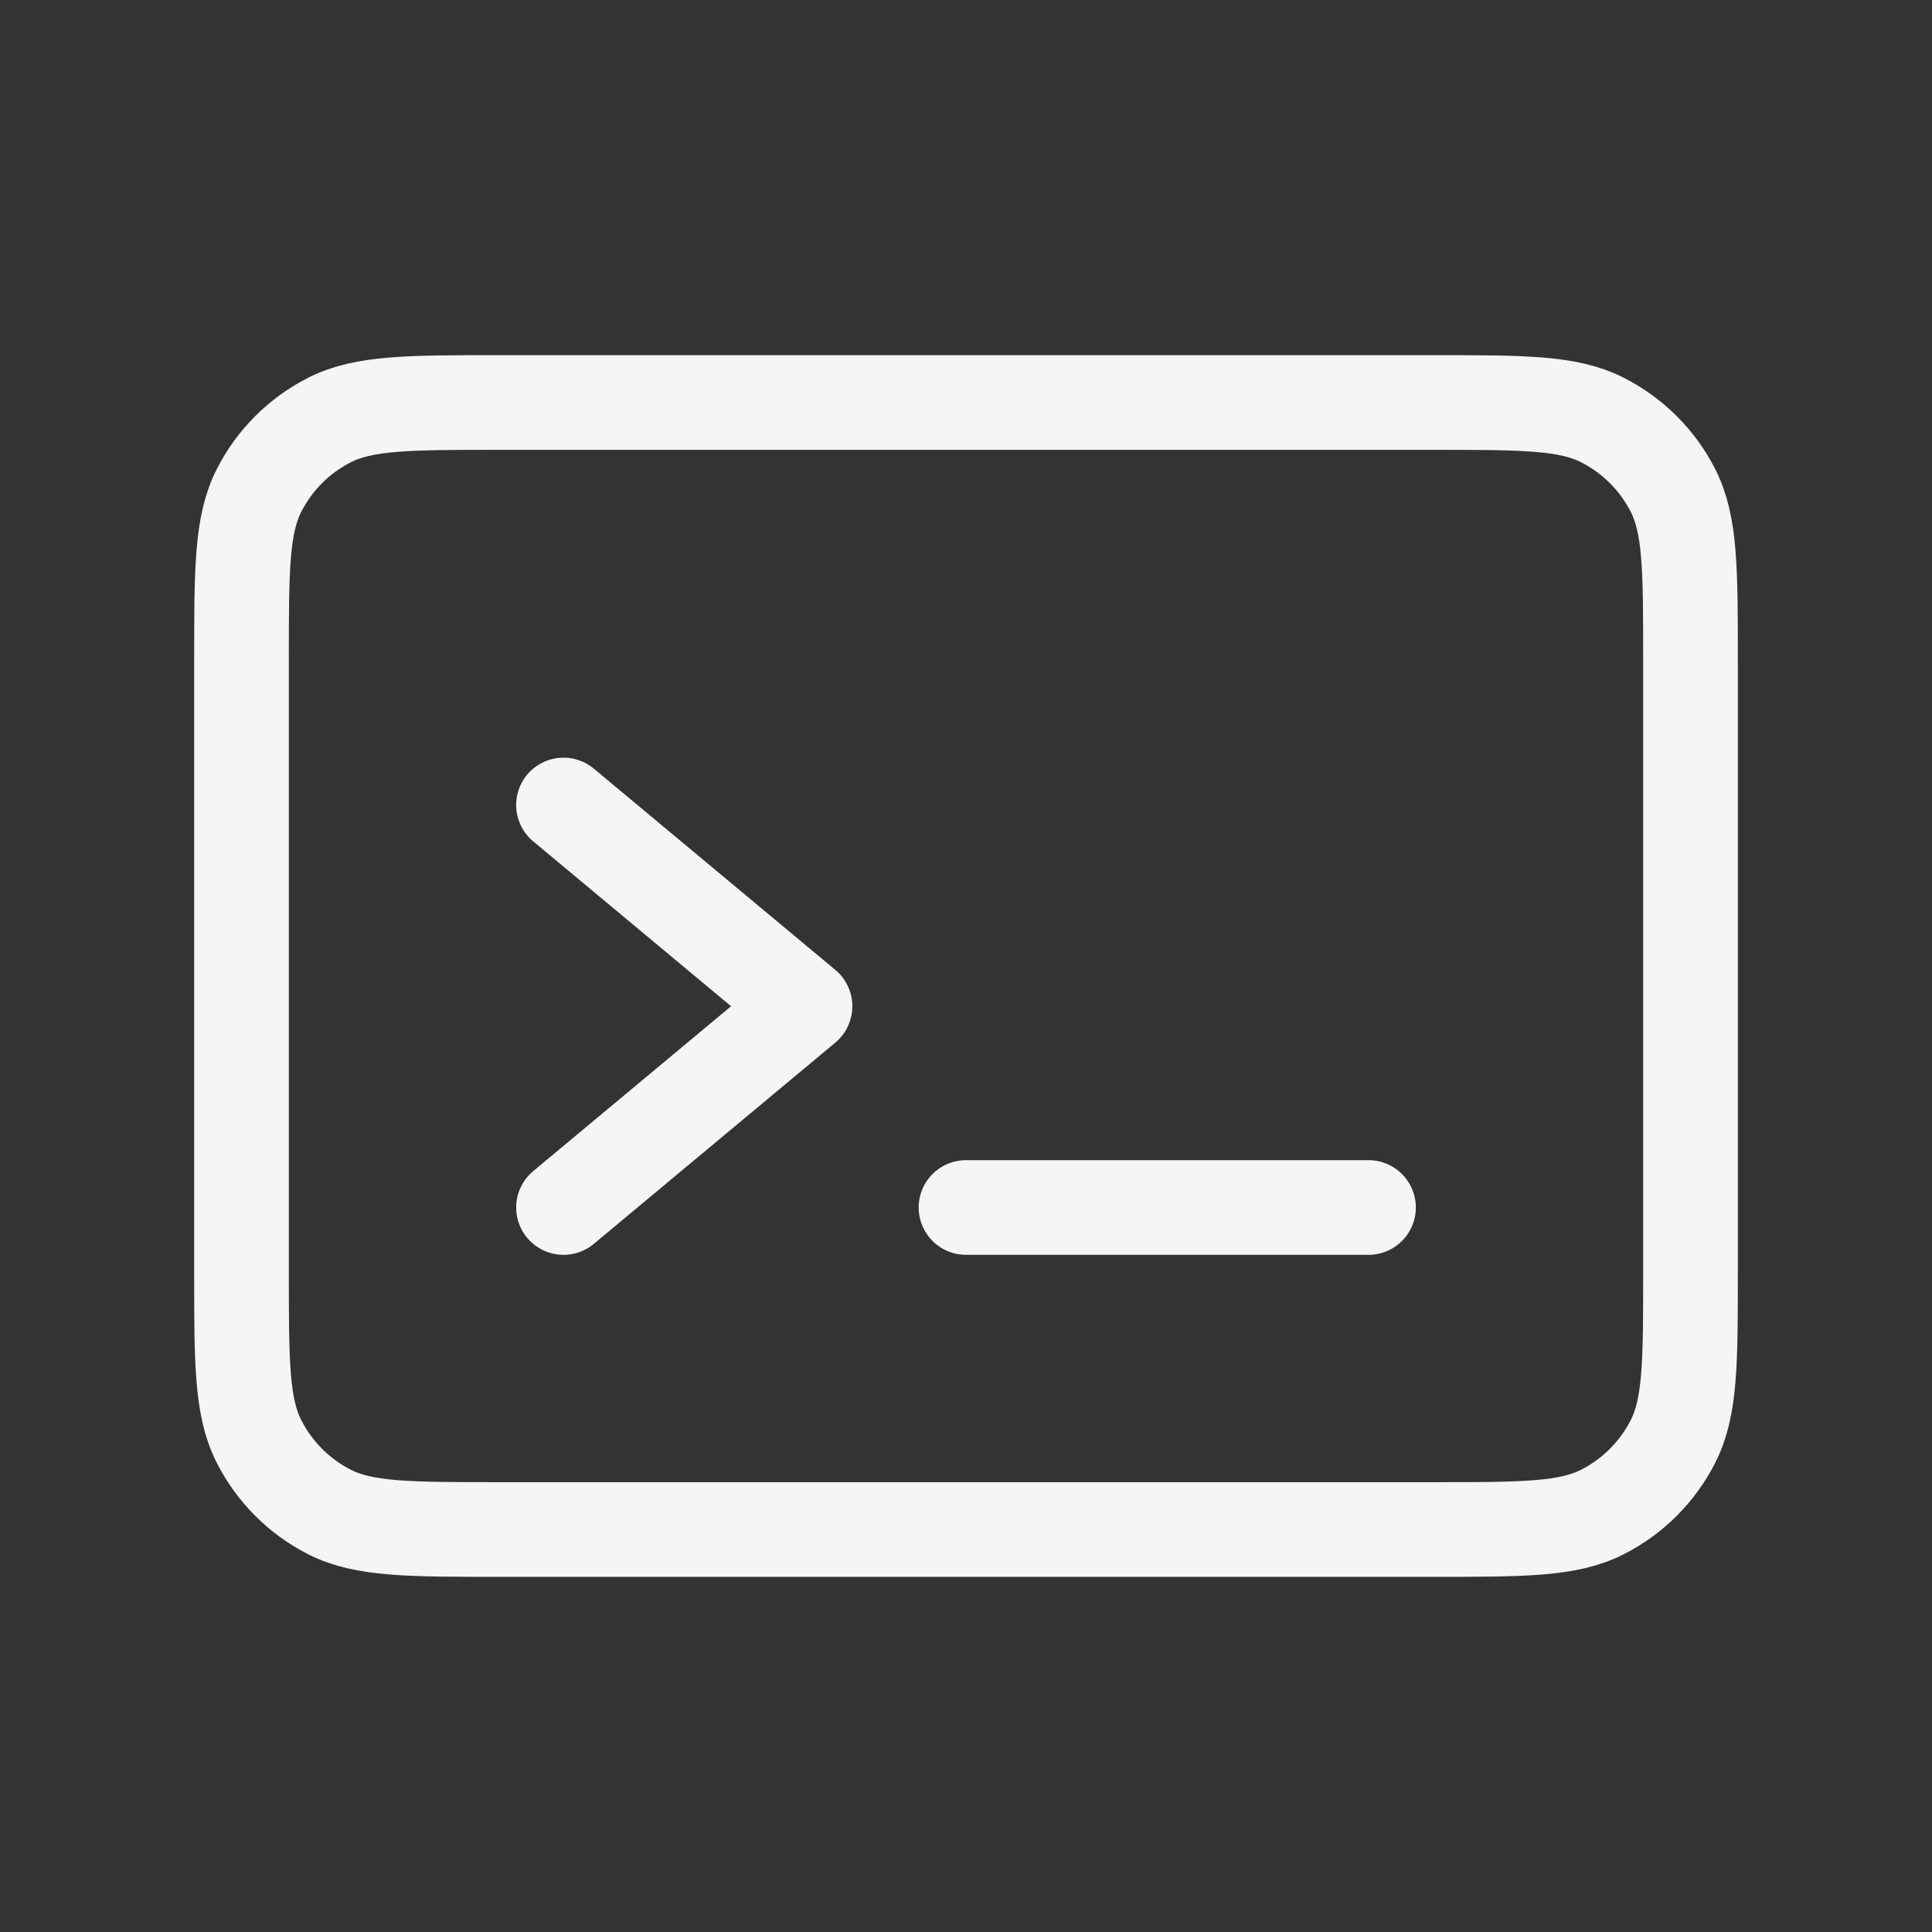 <svg width="256px" height="256px" viewBox="0 0 24 24" fill="none" xmlns="http://www.w3.org/2000/svg"><rect x="0" y="0" width="24" height="24" fill="#333333" stroke="none"/><g id="SVGRepo_bgCarrier" stroke-width="0"></g><g id="SVGRepo_tracerCarrier" stroke-linecap="round" stroke-linejoin="round"></g><g id="SVGRepo_iconCarrier"> <g id="System / Terminal"> <path id="Vector" d="M17 15H12M7 10L10 12.5L7 15M3 15.8V8.2C3 7.08 3 6.52 3.218 6.092C3.41 5.715 3.715 5.41 4.092 5.218C4.52 5 5.08 5 6.2 5H17.8C18.92 5 19.48 5 19.907 5.218C20.284 5.41 20.59 5.715 20.782 6.092C21 6.519 21 7.079 21 8.197V15.803C21 16.921 21 17.48 20.782 17.907C20.59 18.284 20.284 18.59 19.907 18.782C19.48 19 18.921 19 17.803 19H6.197C5.079 19 4.519 19 4.092 18.782C3.715 18.59 3.41 18.284 3.218 17.907C3 17.48 3 16.92 3 15.8Z" stroke="#f6f5f4" stroke-width="1.176" stroke-linecap="round" stroke-linejoin="round"></path> </g> </g></svg>
